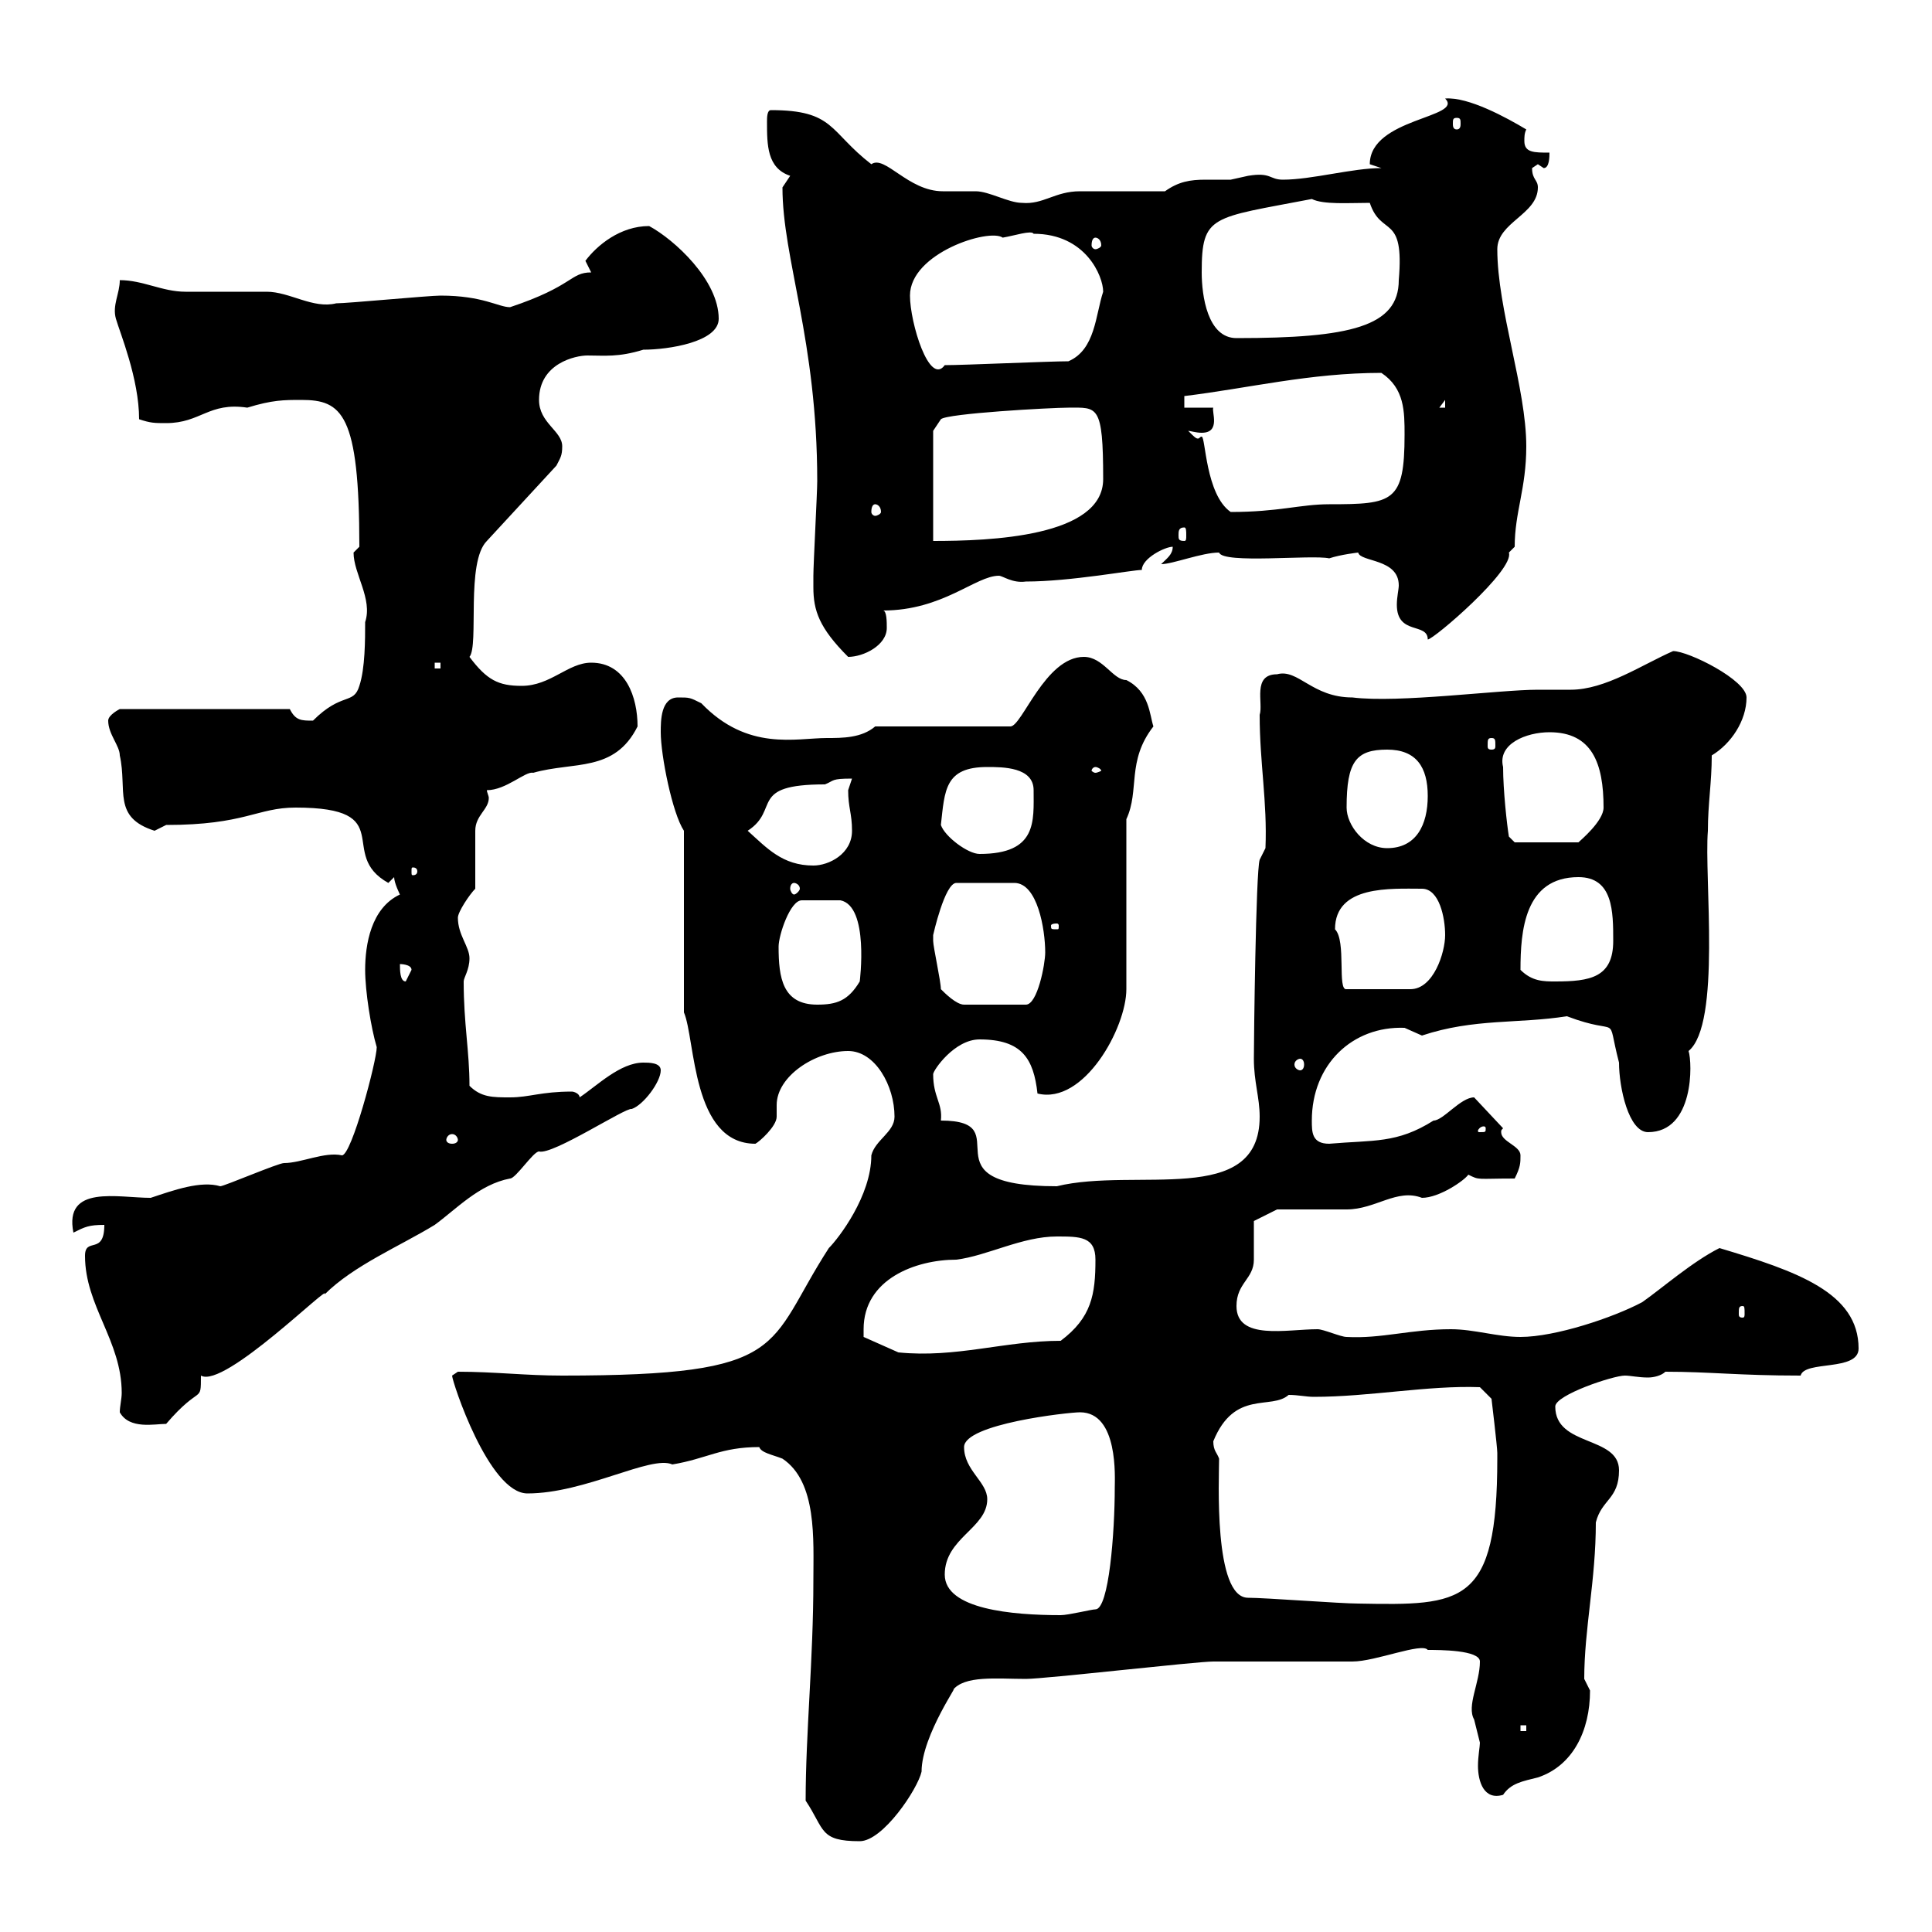 <svg xmlns="http://www.w3.org/2000/svg" xmlns:xlink="http://www.w3.org/1999/xlink" width="300" height="300"><path d="M125.10 279.60C128.10 284.10 127.20 285.90 133.50 285.90C137.10 285.90 142.50 277.80 143.10 275.10C143.10 269.40 149.40 260.70 147.90 262.50C149.70 260.10 154.80 260.70 159.30 260.70C162.30 260.70 185.70 258 188.40 258C190.20 258 208.20 258 210 258C213.60 258 220.80 255 221.70 256.20C223.50 256.20 229.80 256.20 229.80 258C229.80 261.30 227.70 264.90 228.90 267C228.90 267 229.80 270.60 229.80 270.60C229.80 271.20 229.50 272.70 229.50 274.20C229.50 276.60 230.40 279.60 233.40 278.70C234.60 276.90 236.40 276.60 238.80 276C244.20 274.20 246.90 268.80 246.90 262.50C246.90 262.50 246 260.70 246 260.70C246 252.90 247.80 245.40 247.80 236.40C248.70 232.80 251.40 232.80 251.40 228.30C251.40 222.90 241.50 224.70 241.50 218.40C241.50 216.60 250.50 213.60 252.30 213.60C253.20 213.60 254.40 213.90 255.90 213.90C256.80 213.90 258 213.60 258.60 213C265.50 213 270 213.60 279.60 213.60C280.20 211.20 288.60 213 288.60 209.40C288.60 200.70 279 197.40 267 193.80C262.80 195.90 258 200.10 255 202.20C250.50 204.60 241.50 207.60 236.10 207.60C232.50 207.60 228.90 206.40 225.30 206.40C219 206.40 214.50 207.90 209.10 207.60C208.20 207.60 205.50 206.40 204.60 206.40C199.80 206.40 192 208.20 192 202.80C192 199.20 194.70 198.60 194.70 195.60C194.70 195 194.70 190.20 194.70 189.60L198.30 187.80C200.10 187.80 207.30 187.80 209.10 187.80C213.60 187.80 216.90 184.50 220.80 186C223.50 186 227.40 183.30 228 182.40C229.80 183.30 229.20 183 235.20 183C236.10 181.20 236.10 180.60 236.10 179.40C236.10 177.90 233.10 177.30 233.10 175.80C233.10 175.50 233.10 175.50 233.40 175.20L228.90 170.40C226.80 170.40 224.10 174 222.60 174C216.90 177.60 213.30 177 206.40 177.60C203.70 177.60 203.70 175.80 203.70 174C203.70 165.30 210 159.30 218.10 159.60C218.10 159.60 220.80 160.80 220.80 160.80C228.90 158.10 235.80 159 243.30 157.80C252 161.10 249.30 156.90 251.40 165C251.40 168.90 252.90 175.80 255.90 175.80C263.10 175.80 262.80 165 262.20 163.20C267.30 159 264.60 136.20 265.20 129C265.20 124.80 265.80 121.50 265.80 117.30C268.80 115.50 271.20 111.90 271.20 108.30C271.20 105.60 262.20 101.10 259.80 101.10C255 103.20 249.30 107.10 243.90 107.10C242.10 107.10 240.60 107.10 238.80 107.10C232.80 107.10 217.20 109.20 210 108.30C203.70 108.30 201.60 103.80 198.30 104.70C194.40 104.70 196.20 109.20 195.60 111C195.60 118.50 196.80 124.50 196.50 131.70L195.60 133.50C195 135.30 194.70 161.70 194.70 164.40C194.70 168 195.60 170.40 195.60 173.40C195.60 187.50 176.40 181.20 164.10 184.20C142.80 184.20 158.70 174 146.10 174C146.40 171.30 144.90 170.40 144.90 166.80C144.90 166.20 148.20 161.40 152.10 161.40C158.70 161.40 160.50 164.40 161.10 169.80C168.30 171.60 174.90 159.60 174.90 153.60L174.90 127.20C177 122.70 174.90 118.20 179.10 112.80C178.50 111 178.50 107.40 174.90 105.60C172.80 105.60 171.30 102 168.30 102C162.30 102 158.70 112.80 156.90 112.80L135.90 112.80C133.80 114.60 130.80 114.60 128.40 114.60C123.60 114.60 116.10 116.70 108.90 109.20C107.10 108.30 107.10 108.30 105.30 108.30C102.60 108.30 102.60 111.90 102.60 113.70C102.60 117.30 104.40 126.30 106.20 129L106.20 157.20C108 161.40 107.40 177.60 117.30 177.60C117.90 177.30 120.60 174.90 120.60 173.40C120.60 172.50 120.60 172.20 120.60 171.60C120.60 167.10 126.60 163.20 131.70 163.20C135.90 163.20 138.90 168.60 138.90 173.40C138.90 175.80 135.90 177 135.30 179.40C135.30 185.70 130.20 192.30 128.70 193.80C118.80 209.10 123 213.60 87.30 213.60C81.60 213.60 76.80 213 71.10 213C71.10 213 70.20 213.60 70.20 213.60C70.20 214.50 75.90 231.90 81.90 231.90C90.90 231.90 101.10 225.90 104.40 227.40C109.80 226.50 111.90 224.70 117.90 224.70C118.20 225.60 120 225.90 121.50 226.50C126.90 230.10 126.30 239.10 126.30 245.40C126.30 257.70 125.10 269.10 125.10 279.60ZM236.10 267.90L237 267.90L237 268.80L236.10 268.80ZM146.70 244.50C146.70 238.80 153.30 237.30 153.30 232.80C153.30 230.10 149.70 228.30 149.70 224.70C149.70 221.10 165.90 219.30 167.70 219.30C173.70 219.30 173.10 229.50 173.10 231C173.10 237.90 172.20 249.90 170.10 249.90C169.50 249.90 165.90 250.80 164.70 250.80C157.20 250.80 146.70 249.90 146.70 244.50ZM193.80 248.10C188.40 248.10 189.30 229.50 189.30 226.50C189 225.60 188.40 225.30 188.40 223.80C191.70 215.70 197.40 219 200.10 216.60C201.60 216.60 202.80 216.90 204 216.90C212.70 216.90 221.70 215.10 229.80 215.40L231.60 217.20C231.60 217.20 232.50 224.70 232.50 225.60C232.50 225.60 232.50 226.50 232.50 226.50C232.50 249.30 227.10 249.30 210.90 249C208.20 249 196.50 248.10 193.80 248.10ZM18.60 219.30C20.10 222 24 221.10 25.80 221.10C31.20 214.80 31.20 218.10 31.20 213.60C34.80 215.70 51.60 198.90 50.40 201C54.90 196.50 62.10 193.50 67.50 190.20C70.80 187.80 74.40 183.90 79.20 183C80.10 183 82.80 178.80 83.70 178.80C85.80 179.40 97.20 171.90 98.10 172.20C99.90 171.60 102.60 168 102.60 166.20C102.60 165 100.80 165 99.90 165C96.30 165 92.70 168.60 90 170.40C90 169.80 89.10 169.50 88.80 169.50C84 169.50 82.20 170.40 79.20 170.40C76.50 170.40 74.70 170.40 72.90 168.60C72.90 163.20 72 159 72 152.40C72 151.80 72.90 150.60 72.90 148.80C72.90 147 71.10 145.20 71.10 142.50C71.10 141.60 72.90 138.90 73.80 138C73.80 136.20 73.80 129.90 73.80 129C73.80 126.60 75.90 125.70 75.90 123.90C75.90 123.60 75.60 123 75.60 122.70C78.60 122.70 81.60 119.70 82.80 120C89.10 118.20 95.40 120 99 112.80C99 108.30 97.20 102.90 91.80 102.90C88.20 102.90 85.50 106.50 81 106.50C77.40 106.50 75.60 105.60 72.90 102C74.40 100.20 72.30 87.30 75.60 84L86.40 72.30C87 71.10 87.30 70.80 87.30 69.30C87.30 66.90 83.70 65.70 83.70 62.10C83.70 56.40 89.40 55.20 91.20 55.20C93.90 55.20 96 55.50 99.90 54.30C103.80 54.30 111.60 53.10 111.60 49.50C111.60 43.50 104.70 37.20 100.80 35.10C96.30 35.10 92.70 38.10 90.90 40.50C90.90 40.50 91.80 42.30 91.80 42.30C88.50 42.30 89.10 44.40 79.20 47.70C77.40 47.70 75 45.90 68.40 45.90C66.60 45.90 54 47.10 52.20 47.10C48.60 48 45 45.30 41.40 45.30C40.20 45.30 29.40 45.30 28.80 45.30C25.20 45.30 22.20 43.50 18.60 43.50C18.60 45.60 17.40 47.40 18 49.50C18.60 51.60 21.60 58.80 21.60 65.10C23.40 65.70 24 65.70 25.80 65.70C31.20 65.70 32.40 62.40 38.40 63.30C42.30 62.10 44.10 62.10 46.80 62.10C53.10 62.10 55.80 64.20 55.80 84.90C55.80 84.90 54.90 85.80 54.90 85.80C54.90 89.10 57.90 93 56.70 96.60C56.70 99.30 56.70 103.80 55.80 106.50C54.90 109.50 53.10 107.40 48.60 111.90C46.80 111.90 45.90 111.90 45 110.10L18.60 110.10C18.60 110.10 16.80 111 16.80 111.90C16.80 114 18.60 115.80 18.60 117.30C19.80 122.70 17.40 126.90 24 129C24 129 25.80 128.10 25.80 128.10C38.10 128.10 39.90 125.40 45.90 125.40C62.10 125.40 52.20 132.60 60.30 137.10C60.30 137.10 61.20 136.20 61.20 136.20C61.20 137.10 62.10 138.90 62.10 138.90C57.60 141 56.70 146.70 56.70 150.60C56.70 153.90 57.60 159.60 58.50 162.60C58.50 164.70 54.60 179.40 53.10 179.40C50.40 178.80 46.80 180.60 44.10 180.60C43.20 180.60 34.80 184.20 34.20 184.20C31.20 183.30 27 184.80 23.40 186C18.30 186 9.90 183.90 11.40 191.40C13.20 190.50 13.80 190.20 16.20 190.20C16.20 195 13.20 192 13.20 195C13.20 202.80 18.90 208.20 18.90 216.30C18.90 217.20 18.60 218.40 18.60 219.30ZM134.10 206.40C134.10 198.60 142.20 195.60 148.50 195.60C153.30 195 158.70 192 164.10 192C167.70 192 170.10 192 170.10 195.60C170.10 201 169.50 204.60 164.70 208.20C156 208.20 148.50 210.90 139.50 210L134.10 207.60C134.10 207.60 134.10 206.40 134.10 206.40ZM270.60 202.80C270.90 202.80 270.90 203.10 270.90 204C270.90 204.30 270.90 204.60 270.60 204.60C270 204.60 270 204.30 270 204C270 203.10 270 202.80 270.60 202.80ZM71.10 177C71.10 177.30 70.80 177.60 70.20 177.60C69.60 177.60 69.30 177.30 69.30 177C69.30 176.70 69.60 176.10 70.20 176.10C70.80 176.10 71.10 176.70 71.10 177ZM230.70 175.20C230.70 175.80 230.70 175.80 229.80 175.80C229.50 175.80 229.50 175.80 229.50 175.50C229.50 175.50 229.80 174.90 230.40 174.90C230.40 174.90 230.70 174.90 230.70 175.20ZM201.90 164.40C202.20 164.40 202.50 164.70 202.50 165.30C202.50 165.90 202.20 166.20 201.90 166.20C201.60 166.20 201 165.90 201 165.30C201 164.70 201.60 164.40 201.90 164.40ZM120.90 147C120.90 145.20 122.70 139.80 124.50 139.80L130.50 139.80C135 140.70 133.50 152.40 133.50 152.40C131.70 155.40 129.90 156 126.90 156C121.50 156 120.90 151.80 120.90 147ZM146.10 153.60C146.10 152.40 144.90 147 144.90 146.10C144.90 146.10 144.90 145.20 144.90 145.20C144.90 145.20 146.70 137.10 148.50 137.10L157.50 137.10C161.10 137.10 162.30 144.30 162.30 147.90C162.30 149.70 161.10 156 159.30 156L149.70 156C148.50 156 146.70 154.20 146.10 153.60ZM207.30 144.30C207.30 137.40 216 138 220.80 138C223.50 138 224.40 142.50 224.40 145.20C224.40 147.90 222.60 153.60 219 153.60L209.10 153.60C207.60 153.90 209.10 146.10 207.30 144.30ZM62.10 149.70C62.10 149.70 63.90 149.70 63.90 150.60C63.90 150.60 63 152.40 63 152.40C62.10 152.40 62.10 150.60 62.10 149.70ZM236.10 150.60C236.10 144.60 236.70 136.20 245.10 136.20C250.50 136.20 250.50 141.60 250.50 146.10C250.50 151.80 246.90 152.40 241.50 152.40C239.70 152.40 237.90 152.40 236.10 150.60ZM164.10 143.40C164.40 143.40 164.40 143.70 164.40 143.70C164.40 144.30 164.40 144.30 164.10 144.30C163.20 144.30 163.20 144.30 163.20 143.70C163.20 143.70 163.20 143.40 164.10 143.40ZM123.30 137.10C123.60 137.10 124.20 137.40 124.20 138C124.20 138.30 123.60 138.90 123.30 138.90C123 138.90 122.70 138.30 122.70 138C122.70 137.40 123 137.10 123.30 137.10ZM64.80 135.30C64.80 135.90 64.20 135.90 64.20 135.90C63.90 135.90 63.90 135.90 63.90 135.30C63.90 134.70 63.90 134.70 64.20 134.70C64.20 134.70 64.80 134.70 64.80 135.30ZM116.10 129C121.20 125.70 116.10 121.80 128.10 121.80C129.60 121.20 129 120.90 132.30 120.90C132.30 120.90 131.70 122.70 131.70 122.70C131.70 125.40 132.30 126.30 132.30 129C132.30 132.60 128.70 134.40 126.30 134.40C121.50 134.40 119.10 131.70 116.10 129ZM146.10 128.10C146.70 122.70 146.70 119.10 153.30 119.10C155.70 119.10 160.50 119.10 160.50 122.70C160.50 127.50 161.10 132.60 152.10 132.60C150.30 132.60 146.70 129.90 146.10 128.10ZM209.10 125.40C209.10 118.20 210.60 116.40 215.40 116.40C219.90 116.40 221.70 119.10 221.70 123.60C221.70 128.10 219.90 131.70 215.40 131.70C211.80 131.70 209.10 128.10 209.10 125.40ZM233.40 119.10C232.50 115.50 237 113.70 240.60 113.70C247.20 113.70 249 118.50 249 125.40C249 127.50 245.40 130.50 245.10 130.80L235.20 130.80L234.30 129.90C234 128.10 233.40 122.70 233.40 119.10ZM170.10 119.10C170.40 119.10 171 119.40 171 119.70C171 119.70 170.40 120 170.10 120C169.80 120 169.50 119.70 169.50 119.70C169.50 119.40 169.80 119.10 170.10 119.10ZM231.60 114.60C232.20 114.60 232.20 114.90 232.20 115.80C232.20 116.10 232.20 116.40 231.60 116.40C231 116.40 231 116.10 231 115.80C231 114.90 231 114.60 231.60 114.60ZM67.50 102.90L68.40 102.90L68.40 103.80L67.50 103.80ZM126.30 91.20C126.30 94.80 127.20 97.50 131.70 102C134.10 102 137.70 100.20 137.70 97.50C137.70 96.60 137.70 94.80 137.10 94.80C146.40 94.80 151.50 89.40 155.10 89.40C155.70 89.40 157.20 90.60 159.30 90.30C166.20 90.30 175.80 88.50 177.30 88.50C177.30 86.70 180.90 84.90 182.10 84.90C182.10 86.10 181.20 86.70 180.30 87.60C182.10 87.60 186.60 85.80 189.30 85.80C189.90 87.60 203.70 86.10 206.40 86.70C208.20 86.10 210.90 85.80 210.90 85.80C211.20 87.30 217.20 86.70 217.20 90.90C217.20 91.50 216.90 92.70 216.90 93.90C216.90 98.70 221.70 96.60 221.70 99.30C222.60 99.30 235.20 88.50 234.30 85.80C234.30 85.80 235.20 84.90 235.20 84.90C235.20 79.50 237 75.90 237 69.30C237 60.30 232.50 48 232.50 38.70C232.50 34.50 238.80 33.30 238.80 29.10C238.80 27.90 237.90 27.90 237.90 26.10C237.90 26.10 238.80 25.50 238.80 25.50L239.70 26.10C240.60 26.10 240.60 24.30 240.60 23.70C238.20 23.70 236.70 23.70 236.70 21.90C236.70 21.30 236.70 20.70 237 20.10C234 18.30 228 15 224.40 15.30C227.40 18.30 212.70 18.30 212.70 25.50C212.70 25.50 214.50 26.10 214.50 26.10C210 26.10 203.70 27.90 199.20 27.90C197.10 27.90 197.40 26.70 193.80 27.30C193.80 27.30 191.10 27.90 191.10 27.90C189.60 27.90 188.10 27.90 187.20 27.90C184.80 27.90 183 28.20 180.90 29.70C179.10 29.70 169.50 29.70 167.70 29.70C163.80 29.70 162 31.80 158.70 31.50C156.60 31.50 153.60 29.70 151.50 29.70C149.40 29.70 147.90 29.70 146.40 29.70C141 29.70 137.40 24 135.30 25.50C128.70 20.40 129.60 17.10 119.70 17.10C119.10 17.10 119.10 18.30 119.10 18.90C119.10 22.50 119.10 26.10 122.70 27.30C122.70 27.30 121.50 29.10 121.50 29.10C121.50 40.20 126.90 52.80 126.90 74.70C126.90 76.50 126.30 87.60 126.30 89.40C126.30 89.40 126.30 90.30 126.30 91.20ZM144.90 66.90L146.10 65.10C147 64.20 163.20 63.30 165.90 63.30C170.40 63.30 171.30 62.70 171.30 74.40C171.30 83.40 153.60 84 144.90 84ZM183.90 81.90C184.20 81.90 184.20 82.50 184.20 83.10C184.20 83.70 184.20 84 183.90 84C183 84 183 83.70 183 83.10C183 82.50 183 81.90 183.90 81.90ZM135.90 78.30C136.20 78.30 136.80 78.60 136.80 79.50C136.80 79.80 136.20 80.10 135.90 80.10C135.60 80.10 135.30 79.80 135.30 79.50C135.30 78.60 135.60 78.30 135.90 78.30ZM184.50 66.90C184.80 66.90 185.70 67.20 186.60 67.20C189.60 67.20 188.10 63.90 188.40 63.30L183.90 63.30L183.90 61.50C193.80 60.30 203.40 57.90 214.50 57.90C218.10 60.30 218.10 63.90 218.10 67.50C218.10 78 216.30 78.30 206.40 78.30C201.90 78.30 198.60 79.50 191.10 79.50C187.20 76.80 187.20 67.80 186.60 67.80C186.30 67.80 186.30 68.10 186 68.10C185.70 68.10 185.40 67.80 184.50 66.90ZM224.40 62.10L224.40 63.30L223.50 63.30ZM141.30 45.90C141.30 39.30 153.60 35.40 155.70 36.90C157.50 36.60 160.20 35.70 160.50 36.30C168.60 36.30 171.30 42.90 171.30 45.30C170.10 48.90 170.10 54.30 165.90 56.10C162.90 56.10 149.70 56.70 146.70 56.70C144.30 60 141.30 50.10 141.30 45.90ZM186.60 42.30C186.60 33.30 188.10 33.90 203.70 30.90C205.50 31.80 209.40 31.50 212.70 31.50C214.50 36.90 218.10 33 217.20 43.50C217.20 50.70 209.70 52.50 192 52.50C187.50 52.50 186.60 45.90 186.60 42.30ZM170.10 36.90C170.40 36.90 171 37.20 171 38.10C171 38.40 170.40 38.70 170.10 38.70C169.80 38.70 169.50 38.40 169.50 38.10C169.50 37.20 169.80 36.90 170.10 36.90ZM226.20 18.30C226.80 18.30 226.80 18.60 226.80 19.20C226.80 19.50 226.80 20.10 226.20 20.10C225.60 20.10 225.60 19.50 225.60 19.20C225.60 18.60 225.60 18.30 226.20 18.30Z"/></svg>
